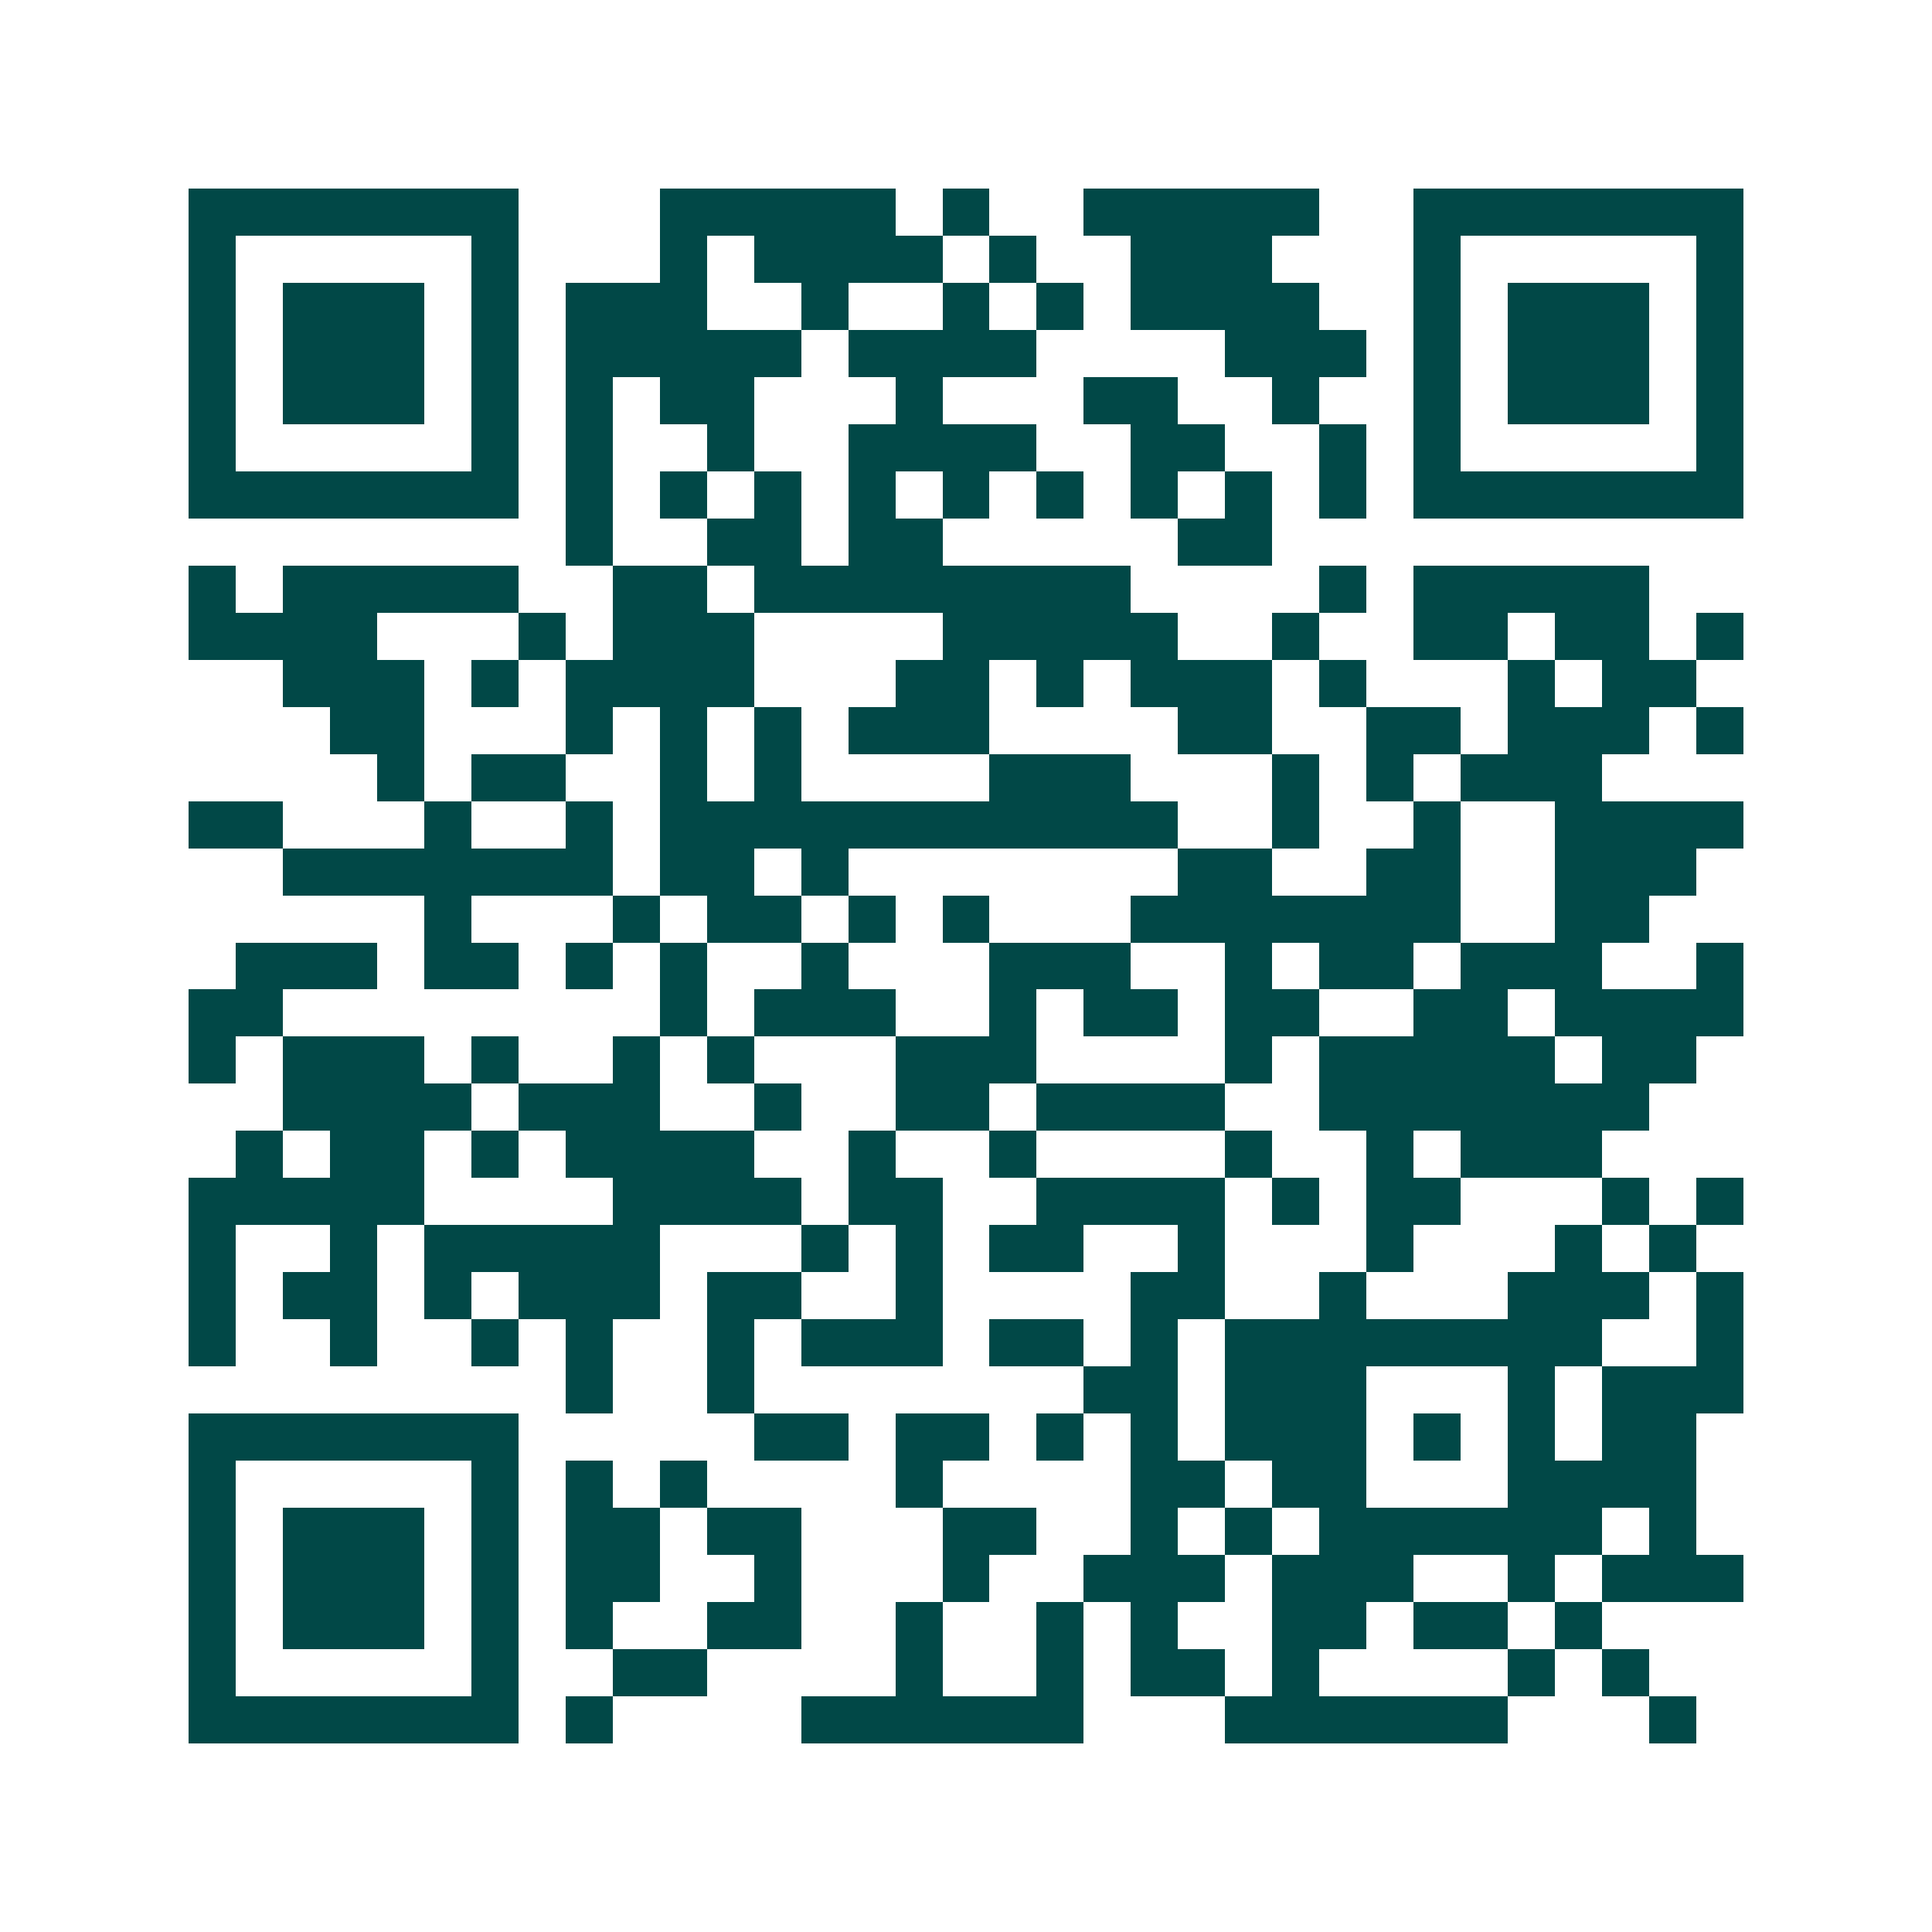 <svg xmlns="http://www.w3.org/2000/svg" width="200" height="200" viewBox="0 0 41 41" shape-rendering="crispEdges"><path fill="#ffffff" d="M0 0h41v41H0z"/><path stroke="#014847" d="M4 4.5h7m3 0h5m1 0h1m2 0h5m2 0h7M4 5.5h1m5 0h1m3 0h1m1 0h4m1 0h1m2 0h3m3 0h1m5 0h1M4 6.5h1m1 0h3m1 0h1m1 0h3m2 0h1m2 0h1m1 0h1m1 0h4m2 0h1m1 0h3m1 0h1M4 7.5h1m1 0h3m1 0h1m1 0h5m1 0h4m4 0h3m1 0h1m1 0h3m1 0h1M4 8.5h1m1 0h3m1 0h1m1 0h1m1 0h2m3 0h1m3 0h2m2 0h1m2 0h1m1 0h3m1 0h1M4 9.5h1m5 0h1m1 0h1m2 0h1m2 0h4m2 0h2m2 0h1m1 0h1m5 0h1M4 10.5h7m1 0h1m1 0h1m1 0h1m1 0h1m1 0h1m1 0h1m1 0h1m1 0h1m1 0h1m1 0h7M12 11.5h1m2 0h2m1 0h2m5 0h2M4 12.5h1m1 0h5m2 0h2m1 0h8m4 0h1m1 0h5M4 13.5h4m3 0h1m1 0h3m4 0h5m2 0h1m2 0h2m1 0h2m1 0h1M6 14.5h3m1 0h1m1 0h4m3 0h2m1 0h1m1 0h3m1 0h1m3 0h1m1 0h2M7 15.5h2m3 0h1m1 0h1m1 0h1m1 0h3m4 0h2m2 0h2m1 0h3m1 0h1M8 16.5h1m1 0h2m2 0h1m1 0h1m4 0h3m3 0h1m1 0h1m1 0h3M4 17.5h2m3 0h1m2 0h1m1 0h11m2 0h1m2 0h1m2 0h4M6 18.5h7m1 0h2m1 0h1m7 0h2m2 0h2m2 0h3M9 19.5h1m3 0h1m1 0h2m1 0h1m1 0h1m3 0h7m2 0h2M5 20.5h3m1 0h2m1 0h1m1 0h1m2 0h1m3 0h3m2 0h1m1 0h2m1 0h3m2 0h1M4 21.5h2m8 0h1m1 0h3m2 0h1m1 0h2m1 0h2m2 0h2m1 0h4M4 22.5h1m1 0h3m1 0h1m2 0h1m1 0h1m3 0h3m4 0h1m1 0h5m1 0h2M6 23.5h4m1 0h3m2 0h1m2 0h2m1 0h4m2 0h7M5 24.5h1m1 0h2m1 0h1m1 0h4m2 0h1m2 0h1m4 0h1m2 0h1m1 0h3M4 25.5h5m4 0h4m1 0h2m2 0h4m1 0h1m1 0h2m3 0h1m1 0h1M4 26.5h1m2 0h1m1 0h5m3 0h1m1 0h1m1 0h2m2 0h1m3 0h1m3 0h1m1 0h1M4 27.5h1m1 0h2m1 0h1m1 0h3m1 0h2m2 0h1m4 0h2m2 0h1m3 0h3m1 0h1M4 28.5h1m2 0h1m2 0h1m1 0h1m2 0h1m1 0h3m1 0h2m1 0h1m1 0h8m2 0h1M12 29.5h1m2 0h1m7 0h2m1 0h3m3 0h1m1 0h3M4 30.5h7m5 0h2m1 0h2m1 0h1m1 0h1m1 0h3m1 0h1m1 0h1m1 0h2M4 31.5h1m5 0h1m1 0h1m1 0h1m4 0h1m4 0h2m1 0h2m3 0h4M4 32.5h1m1 0h3m1 0h1m1 0h2m1 0h2m3 0h2m2 0h1m1 0h1m1 0h6m1 0h1M4 33.5h1m1 0h3m1 0h1m1 0h2m2 0h1m3 0h1m2 0h3m1 0h3m2 0h1m1 0h3M4 34.5h1m1 0h3m1 0h1m1 0h1m2 0h2m2 0h1m2 0h1m1 0h1m2 0h2m1 0h2m1 0h1M4 35.5h1m5 0h1m2 0h2m4 0h1m2 0h1m1 0h2m1 0h1m4 0h1m1 0h1M4 36.5h7m1 0h1m4 0h6m3 0h6m3 0h1"/></svg>
